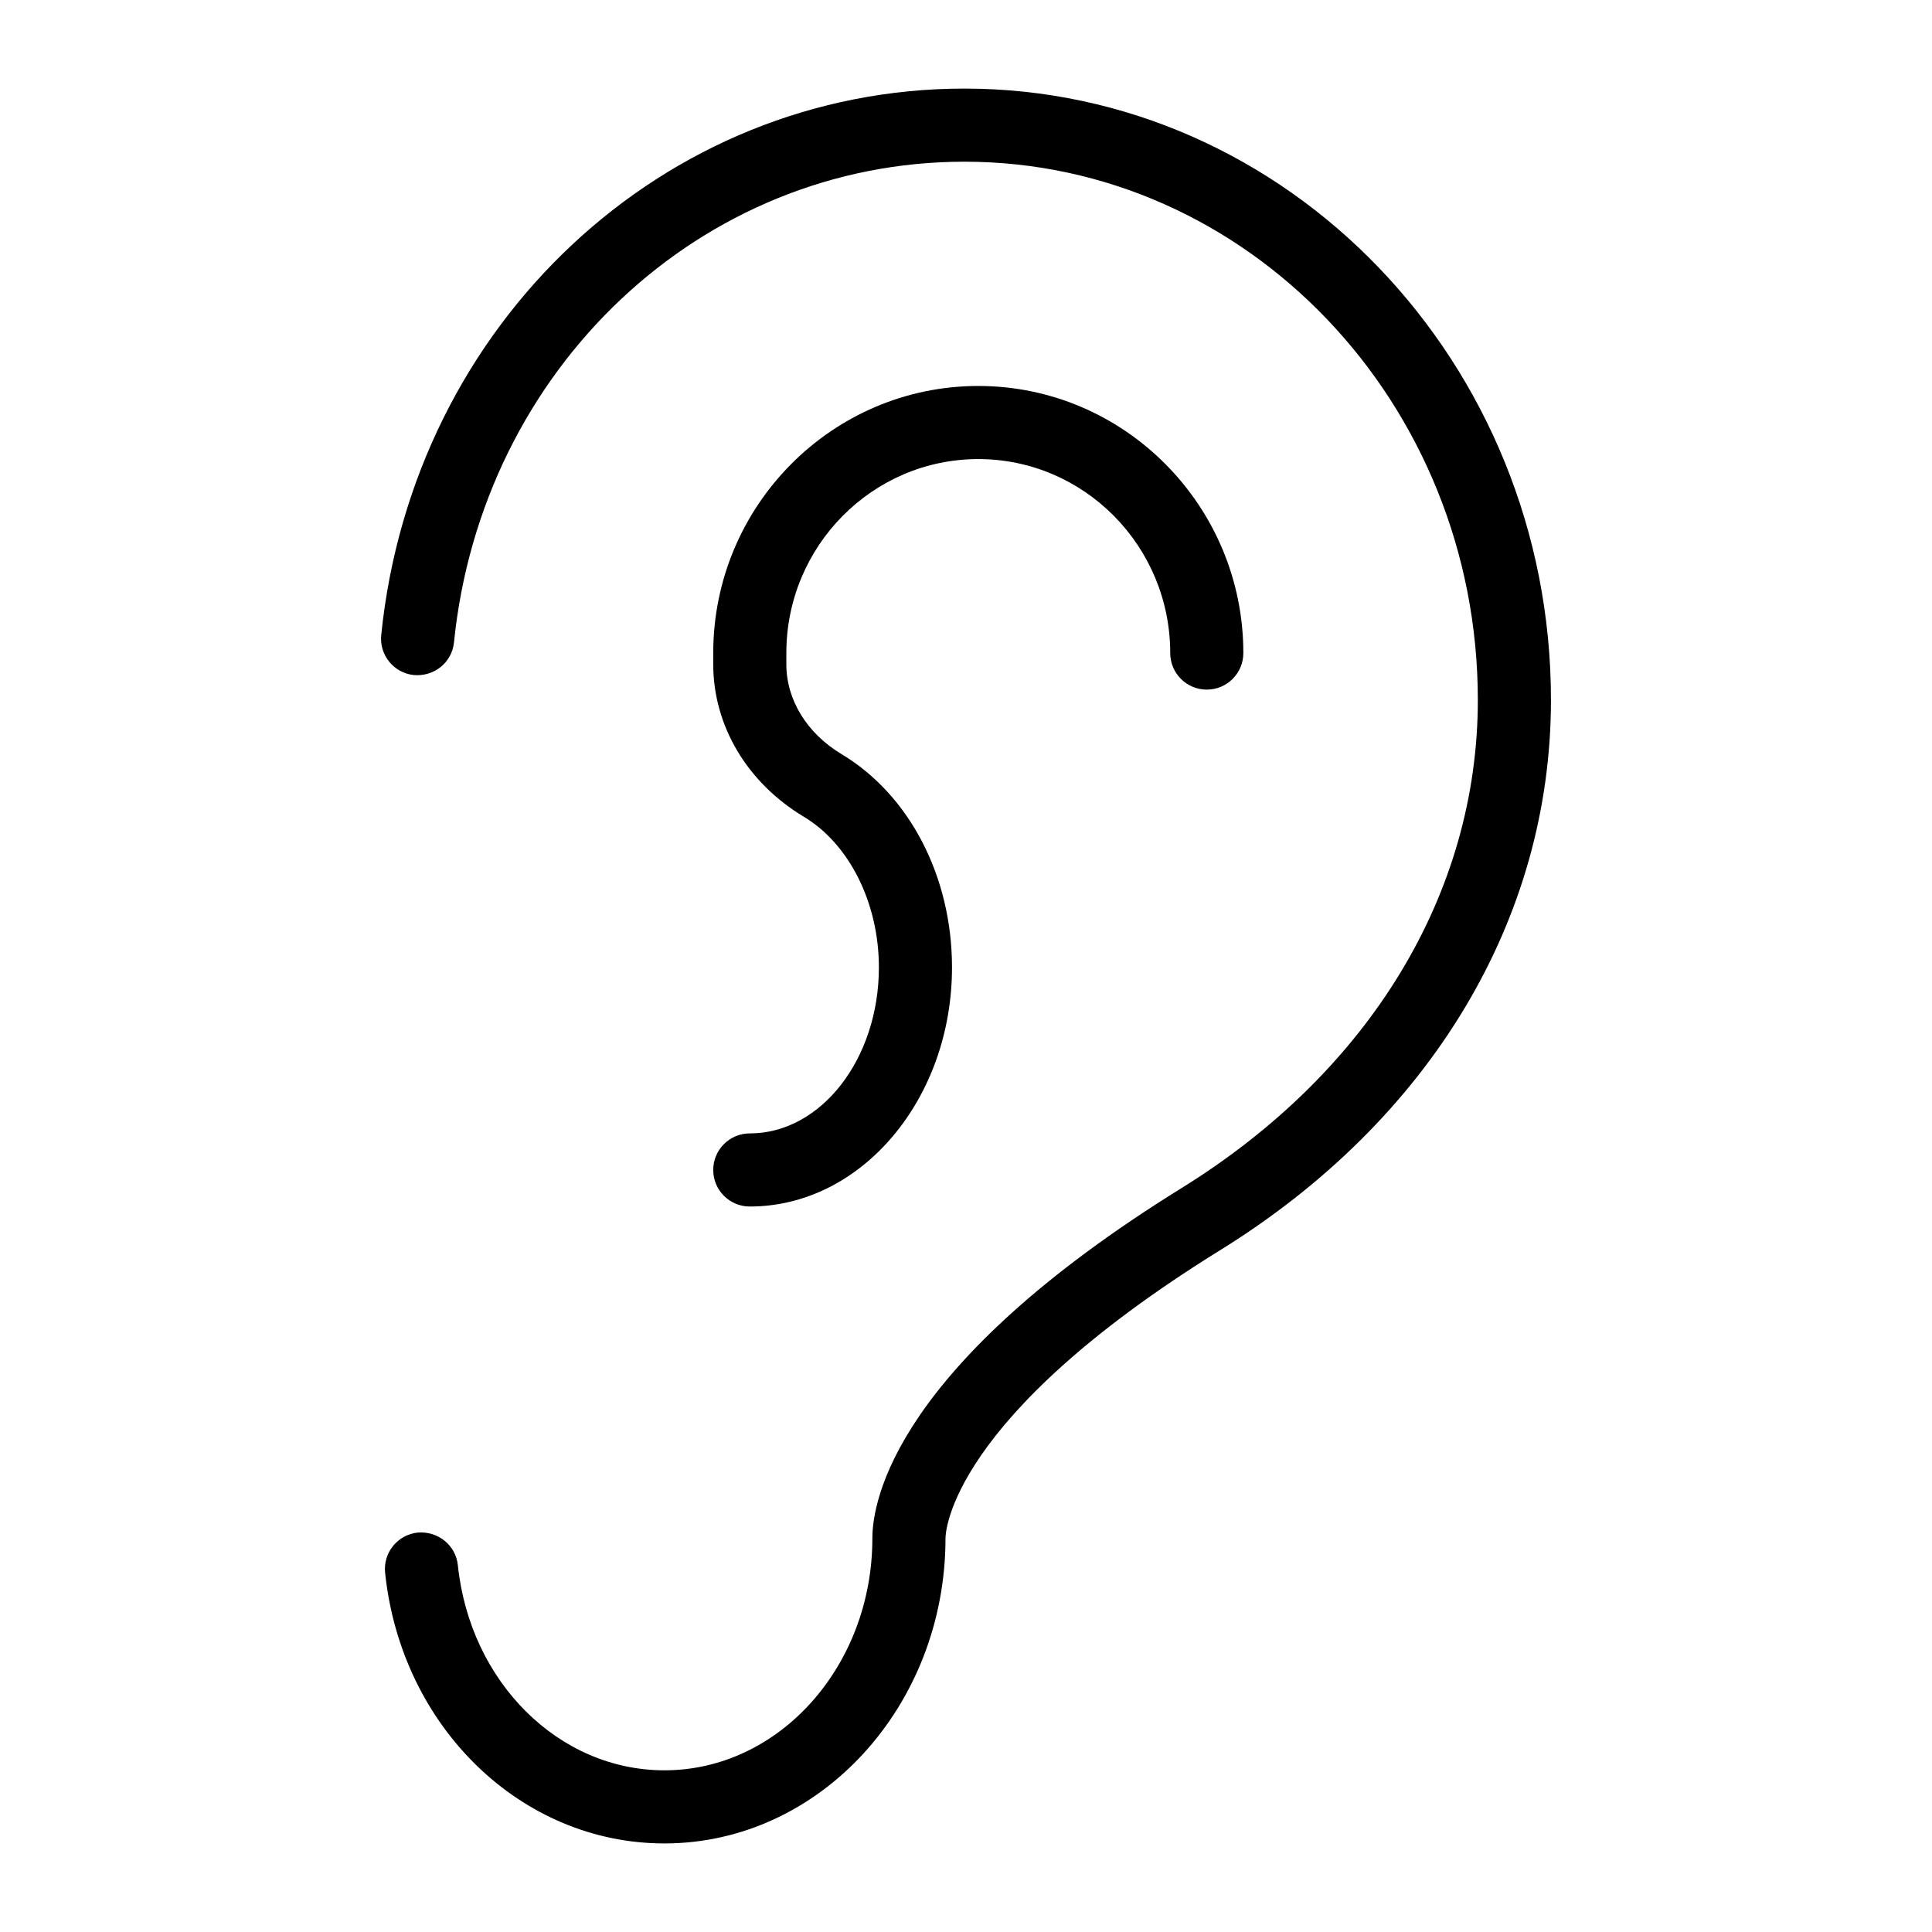 <?xml version="1.0" encoding="UTF-8"?>
<!-- Uploaded to: SVG Repo, www.svgrepo.com, Generator: SVG Repo Mixer Tools -->
<svg fill="#000000" width="800px" height="800px" version="1.1" viewBox="144 144 512 512" xmlns="http://www.w3.org/2000/svg">
 <g>
  <path d="m320.08 632.53c-37.957 0-69.773-30.844-74.02-71.738-0.555-5.328 3.316-10.086 8.637-10.645 5.356-0.434 10.082 3.332 10.637 8.637 3.219 30.996 26.75 54.367 54.746 54.367 30.387 0 55.109-27.59 55.109-61.508 0-9.859 5.91-45.691 81.922-92.781 49.91-30.922 78.531-78.066 78.531-129.37 0-78.656-61.031-142.64-136.05-142.64-69.754 0-127.91 54.762-135.28 127.38-0.543 5.328-5.231 9.113-10.621 8.668-5.32-0.539-9.203-5.297-8.66-10.617 8.371-82.555 74.82-144.81 154.56-144.81 85.703 0 155.43 72.684 155.43 162.02 0 58.16-31.965 111.32-87.703 145.84-71.922 44.555-72.75 75.031-72.75 76.309-0.004 44.602-33.414 80.887-74.488 80.887z"/>
  <path d="m342.7 463.74c-5.352 0-9.688-4.332-9.688-9.688 0-5.356 4.34-9.688 9.688-9.688 18.867 0 34.215-19.738 34.215-43.996 0-17.004-7.805-32.672-19.887-39.918-15.039-9.027-24.012-24.129-24.012-40.41v-2.973c0-39.027 31.512-70.781 70.242-70.781 38.73 0 70.242 31.754 70.242 70.781 0 5.356-4.34 9.688-9.688 9.688-5.352 0-9.688-4.332-9.688-9.688 0-28.348-22.816-51.406-50.867-51.406-28.047 0-50.867 23.059-50.867 51.406v2.973c0 9.414 5.461 18.309 14.605 23.797 18.07 10.832 29.297 32.5 29.297 56.531-0.004 34.938-24.043 63.371-53.594 63.371z"/>
 </g>
</svg>